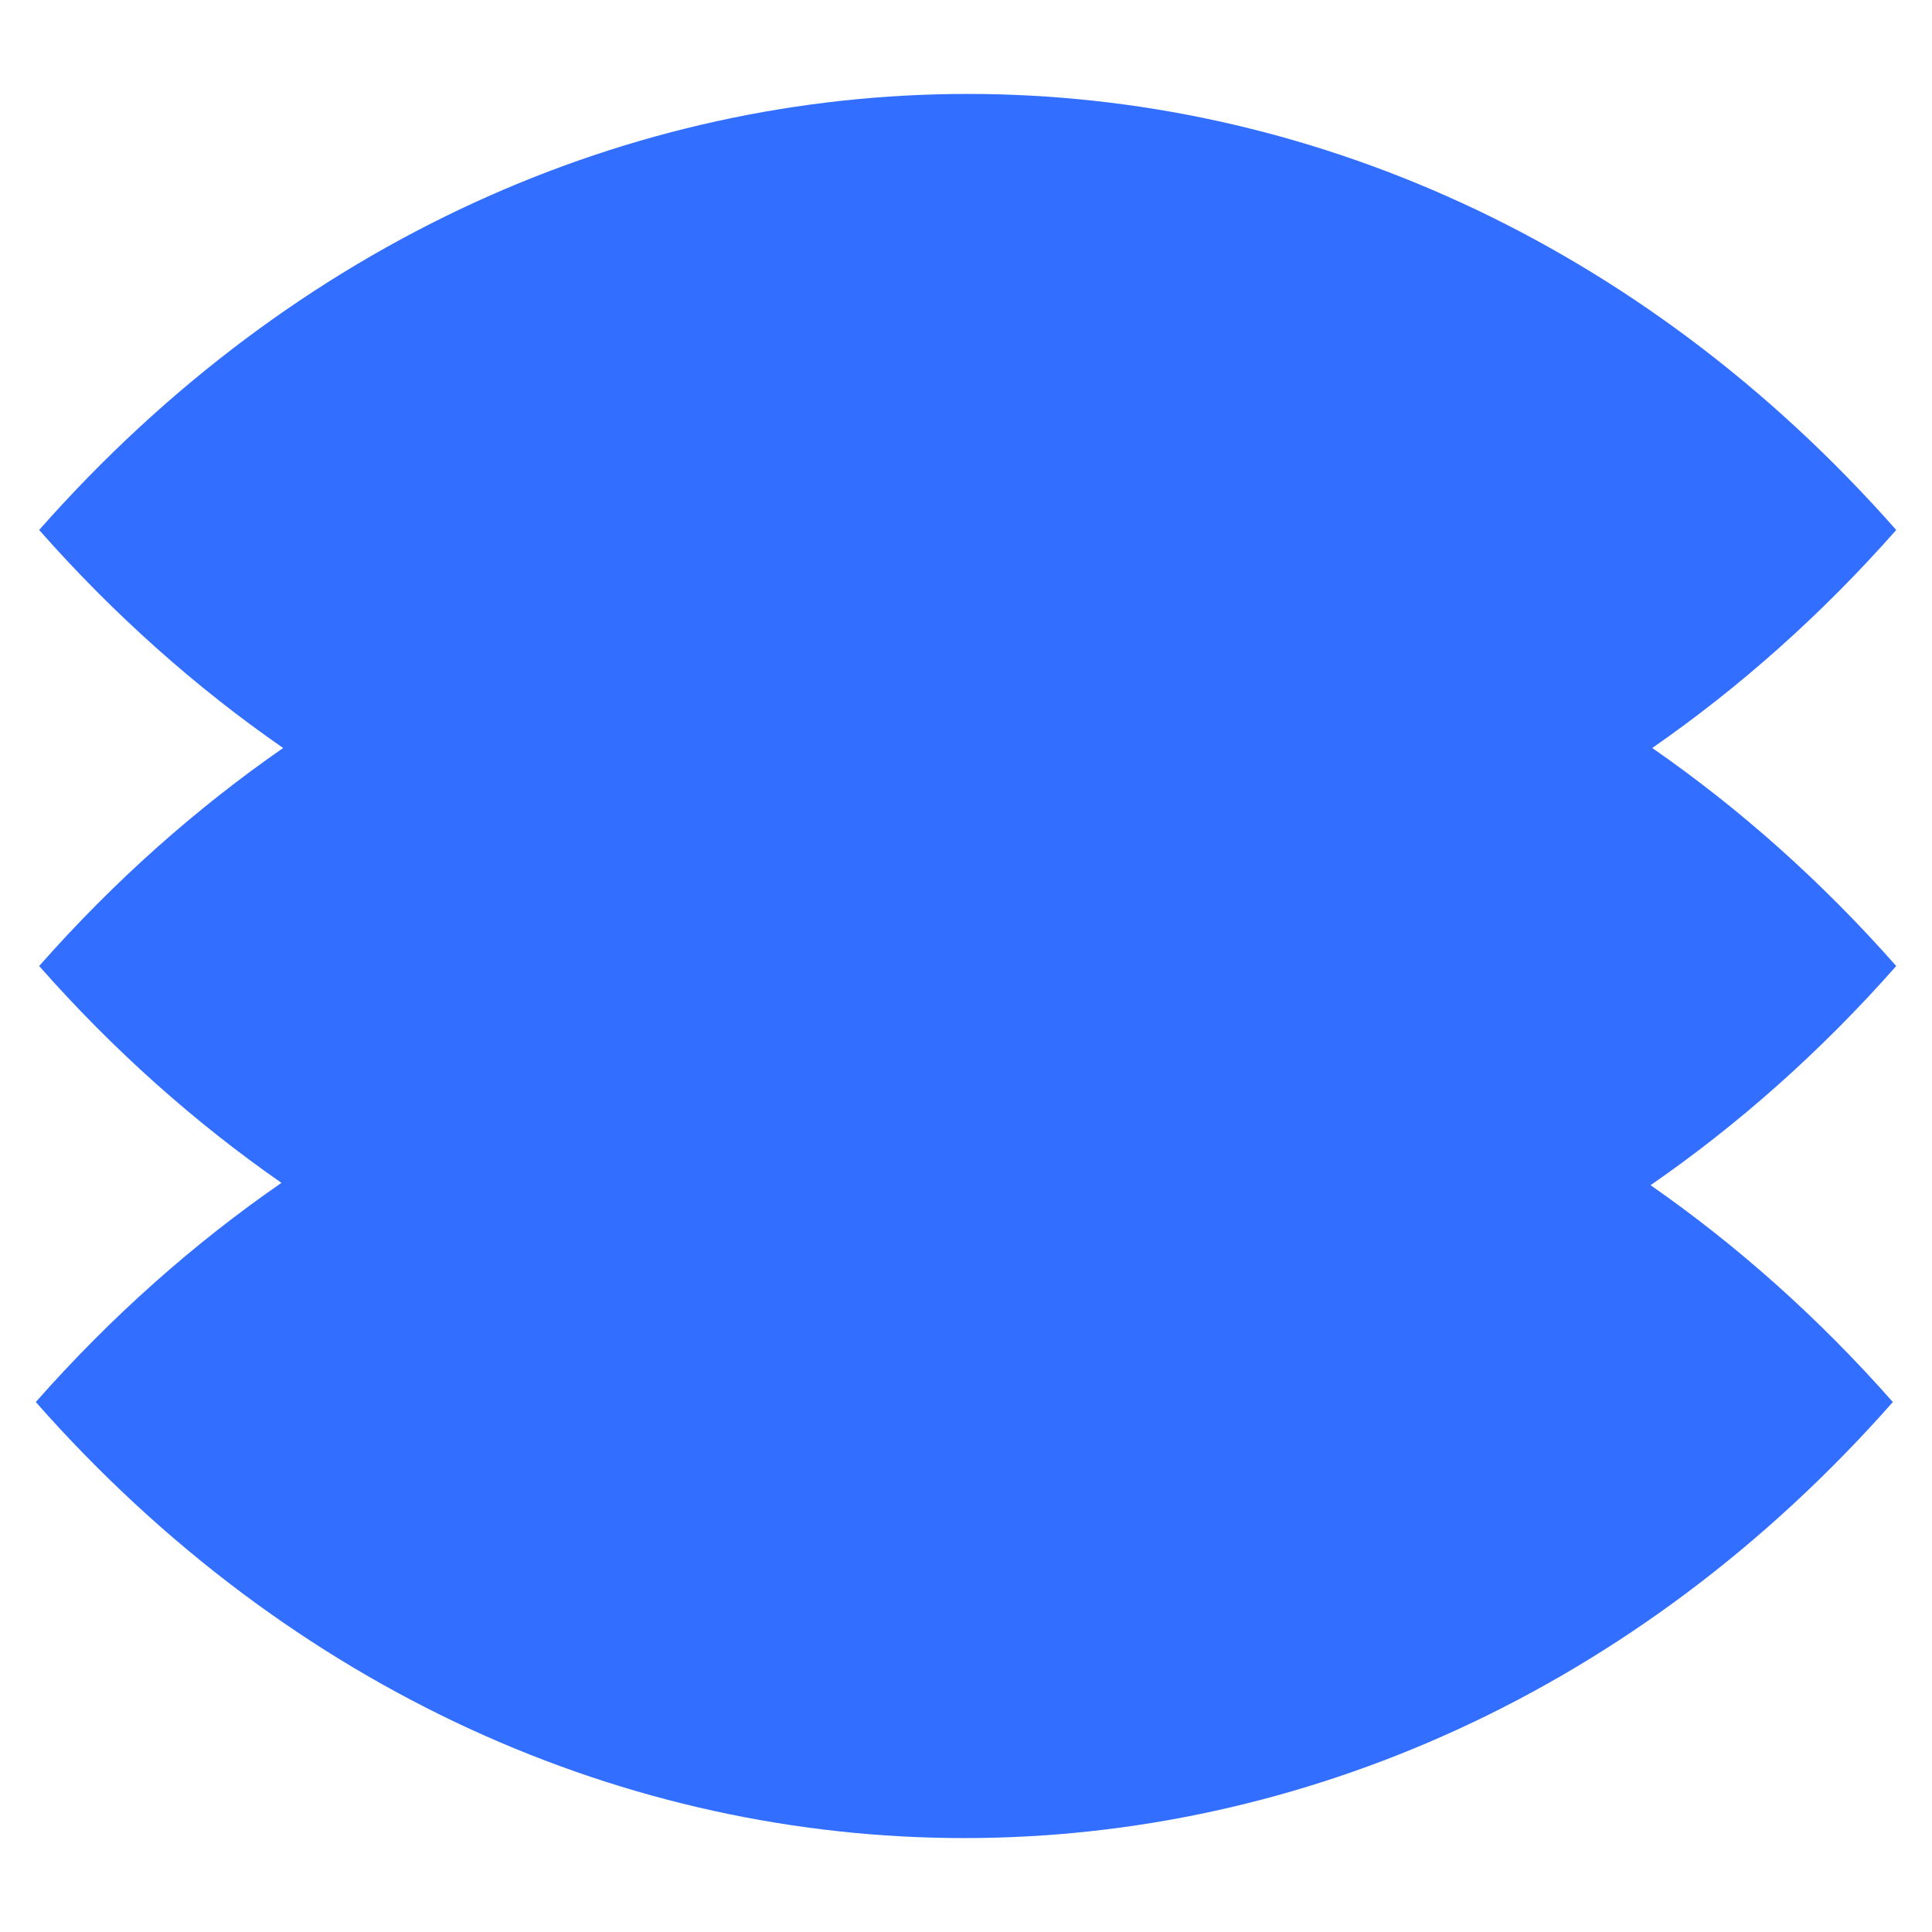 <?xml version="1.0" encoding="UTF-8"?>
<svg xmlns="http://www.w3.org/2000/svg" id="Laag_1" data-name="Laag 1" viewBox="0 0 1080 1080">
  <defs>
    <style>
      .cls-1 {
        fill: #326eff;
      }
    </style>
  </defs>
  <path class="cls-1" d="M923.61,418.13c48.53-33.67,94.38-74.25,136.39-121.87h0c-286.67-325-751.45-325-1038.11,0h0c42,47.62,87.85,88.21,136.39,121.88-48.53,33.67-94.38,74.25-136.39,121.87h0c41.73,47.31,87.26,87.69,135.44,121.22-48.88,33.79-95.05,74.59-137.33,122.52h0c286.67,325,751.45,325,1038.11,0h0s0,0,0,0c-41.73-47.31-87.26-87.68-135.44-121.22,48.88-33.79,95.05-74.59,137.33-122.52h0c-42-47.62-87.85-88.21-136.39-121.88Z"></path>
</svg>
